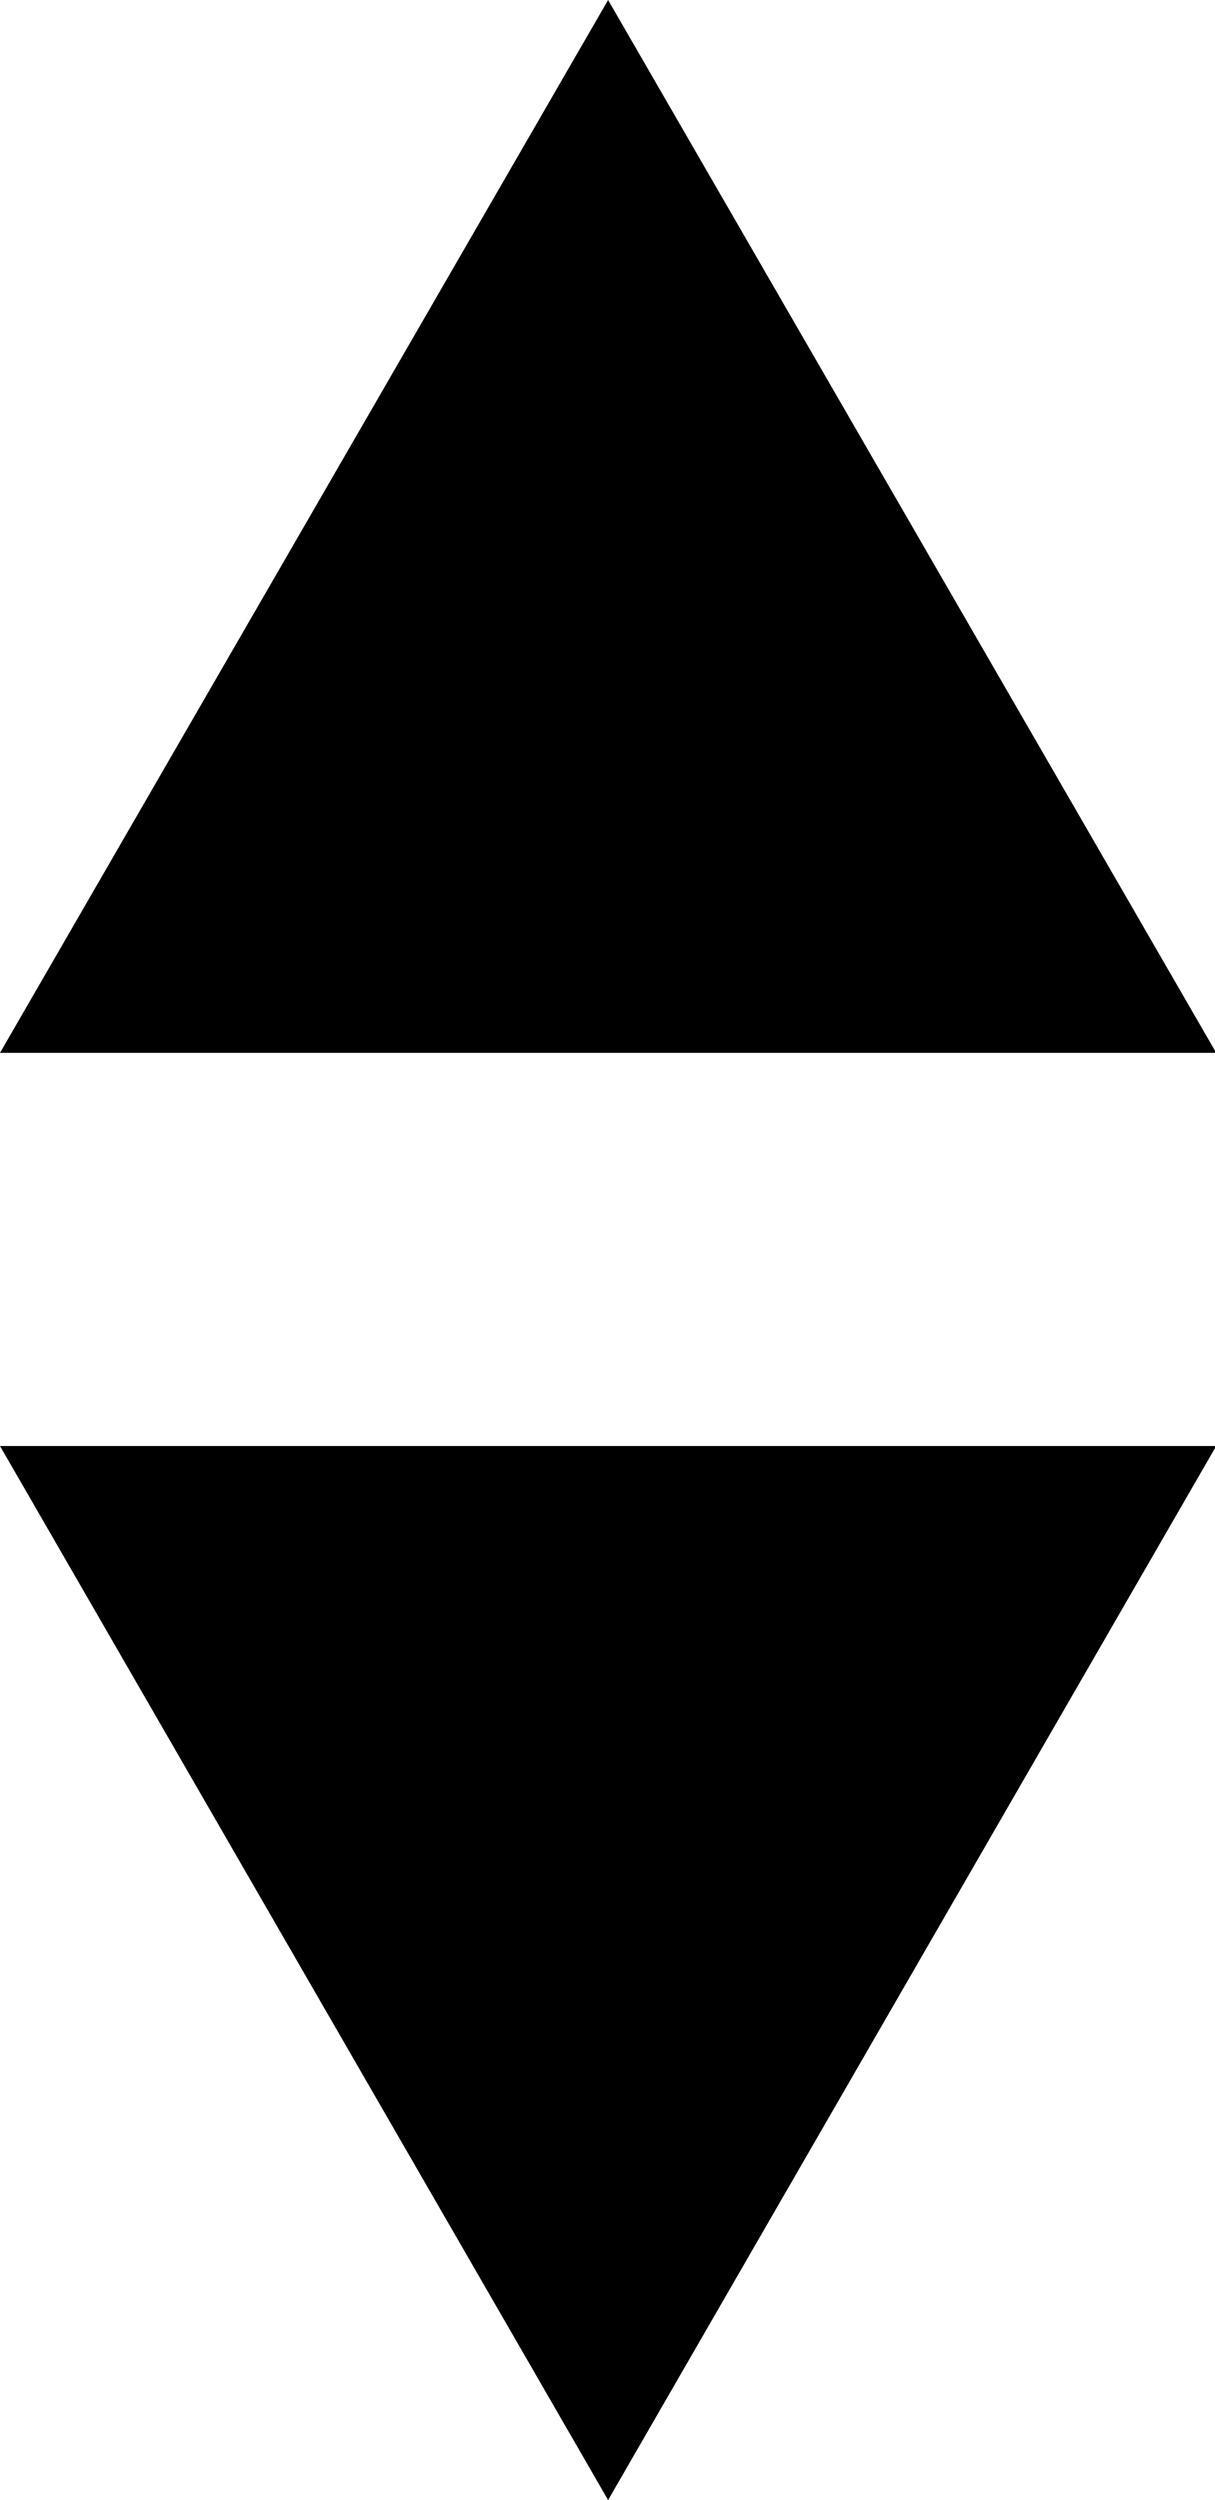 <svg id="select-interface" data-name="select-interface" xmlns="http://www.w3.org/2000/svg" viewBox="0 0 9.99 20.54"><title>select-interface</title><polygon points="0.87 8.15 5 1 9.13 8.15 0.87 8.15"/><path d="M5,2,8.26,7.65H1.73L5,2M5,0,0,8.65H10L5,0Z"/><polygon points="0.87 12.38 9.13 12.38 5 19.54 0.87 12.38"/><path d="M8.26,12.88,5,18.54,1.73,12.88H8.26m1.73-1H0l5,8.66,5-8.66Z"/></svg>
